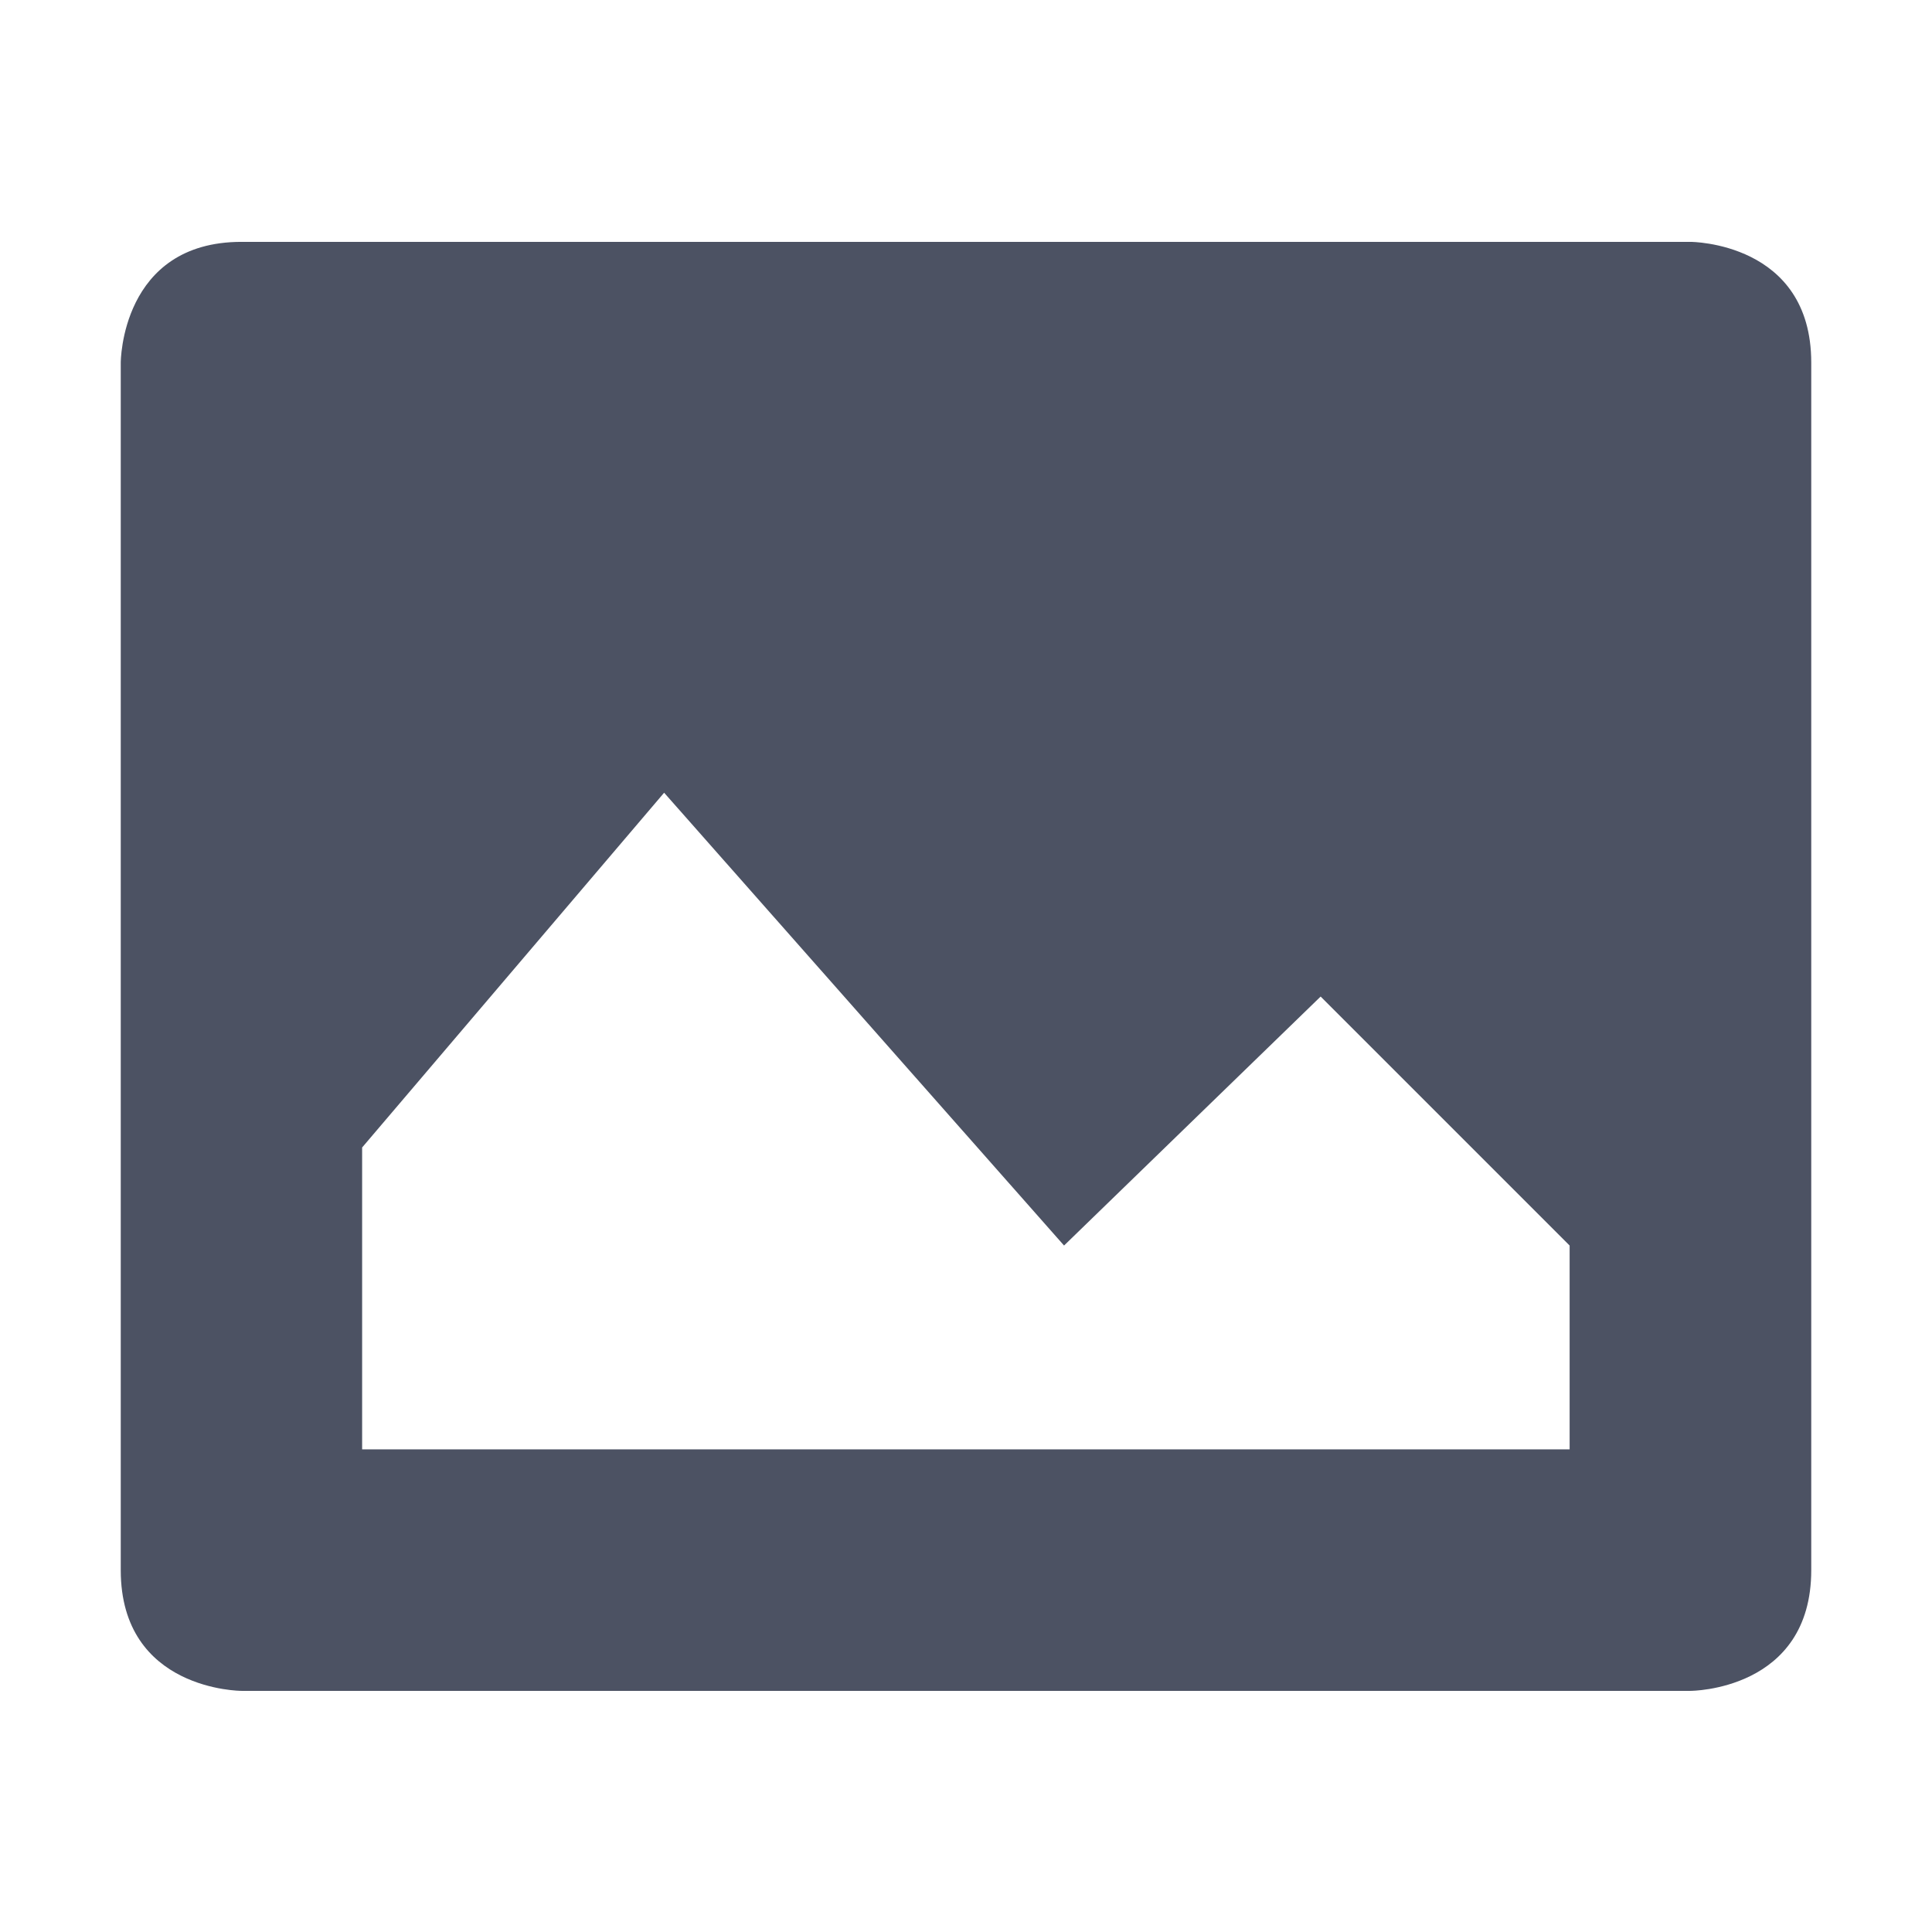 <svg xmlns="http://www.w3.org/2000/svg" width="16" height="16">
    <path d="m 526,-56 c -1,0 -1,1 -1,1 v 10 c 0,1 1,1 1,1 h 12 c 0,0 1,0 1,-1 v -10 c 0,-1 -1,-1 -1,-1 z m 3.5,4.562 3.312,3.75 2.125,-2.062 2.062,2.062 V -46 h -10 v -2.5 z" style="line-height:normal;-inkscape-font-specification:Sans;text-indent:0;text-align:start;text-decoration-line:none;text-transform:none;marker:none" color="#000" font-weight="400" font-family="Sans" overflow="visible" fill="#4c5263" transform="translate(-524 58.003)"/>
</svg>

